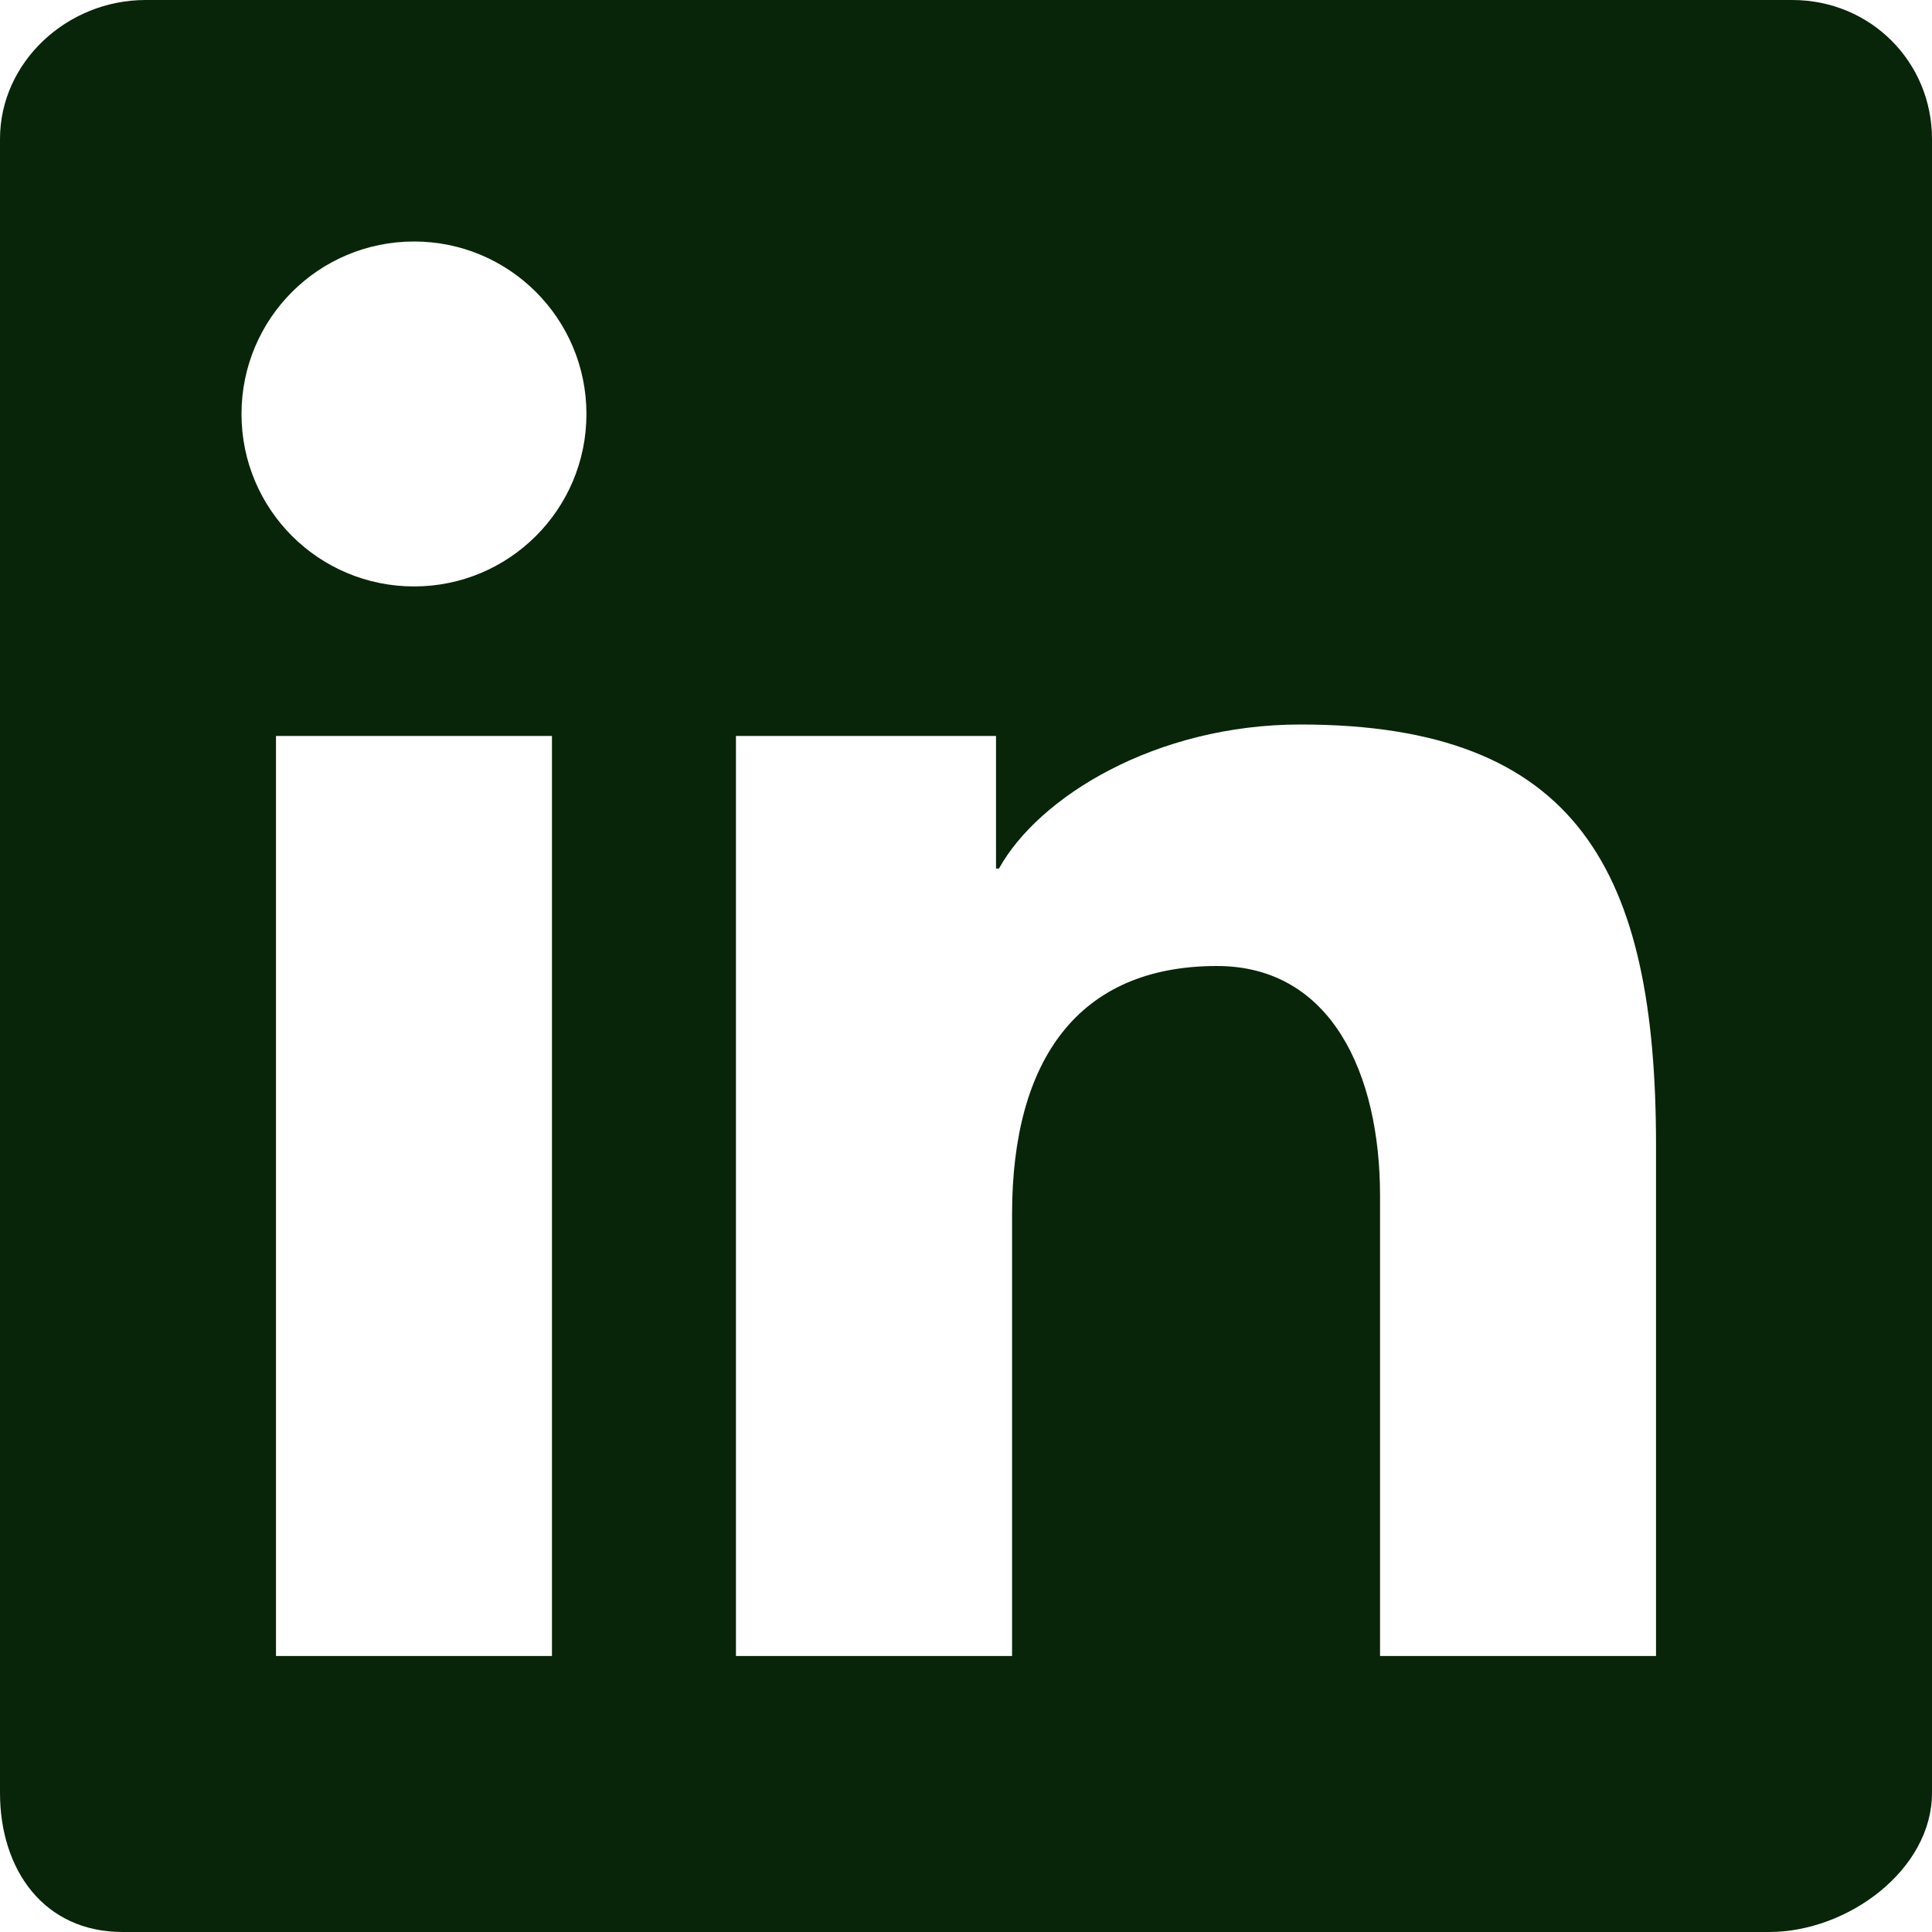 <svg width="13" height="13" viewBox="0 0 13 13" fill="none" xmlns="http://www.w3.org/2000/svg">
<g clip-path="url(#clip0_732_7)">
<path fill-rule="evenodd" clip-rule="evenodd" d="M12.059 0H0.98C0.45 0 0 0.419 0 0.935V12.064C0 12.581 0.295 13 0.825 13H11.904C12.434 13 13 12.581 13 12.064V0.935C13 0.419 12.589 0 12.059 0ZM4.952 4.952H6.702V5.844H6.722C6.988 5.363 7.776 4.875 8.751 4.875C10.621 4.875 11.143 5.868 11.143 7.707V11.143H9.286V8.046C9.286 7.223 8.957 6.5 8.188 6.5C7.255 6.5 6.81 7.132 6.81 8.17V11.143H4.952V4.952ZM1.857 11.143H3.714V4.952H1.857V11.143ZM3.946 2.786C3.946 3.427 3.427 3.946 2.786 3.946C2.144 3.946 1.625 3.427 1.625 2.786C1.625 2.144 2.144 1.625 2.786 1.625C3.427 1.625 3.946 2.144 3.946 2.786Z" fill="#082509"/>
</g>
<defs>
<clipPath id="clip0_732_7">
<rect width="13" height="13" fill="white"/>
</clipPath>
</defs>
</svg>

